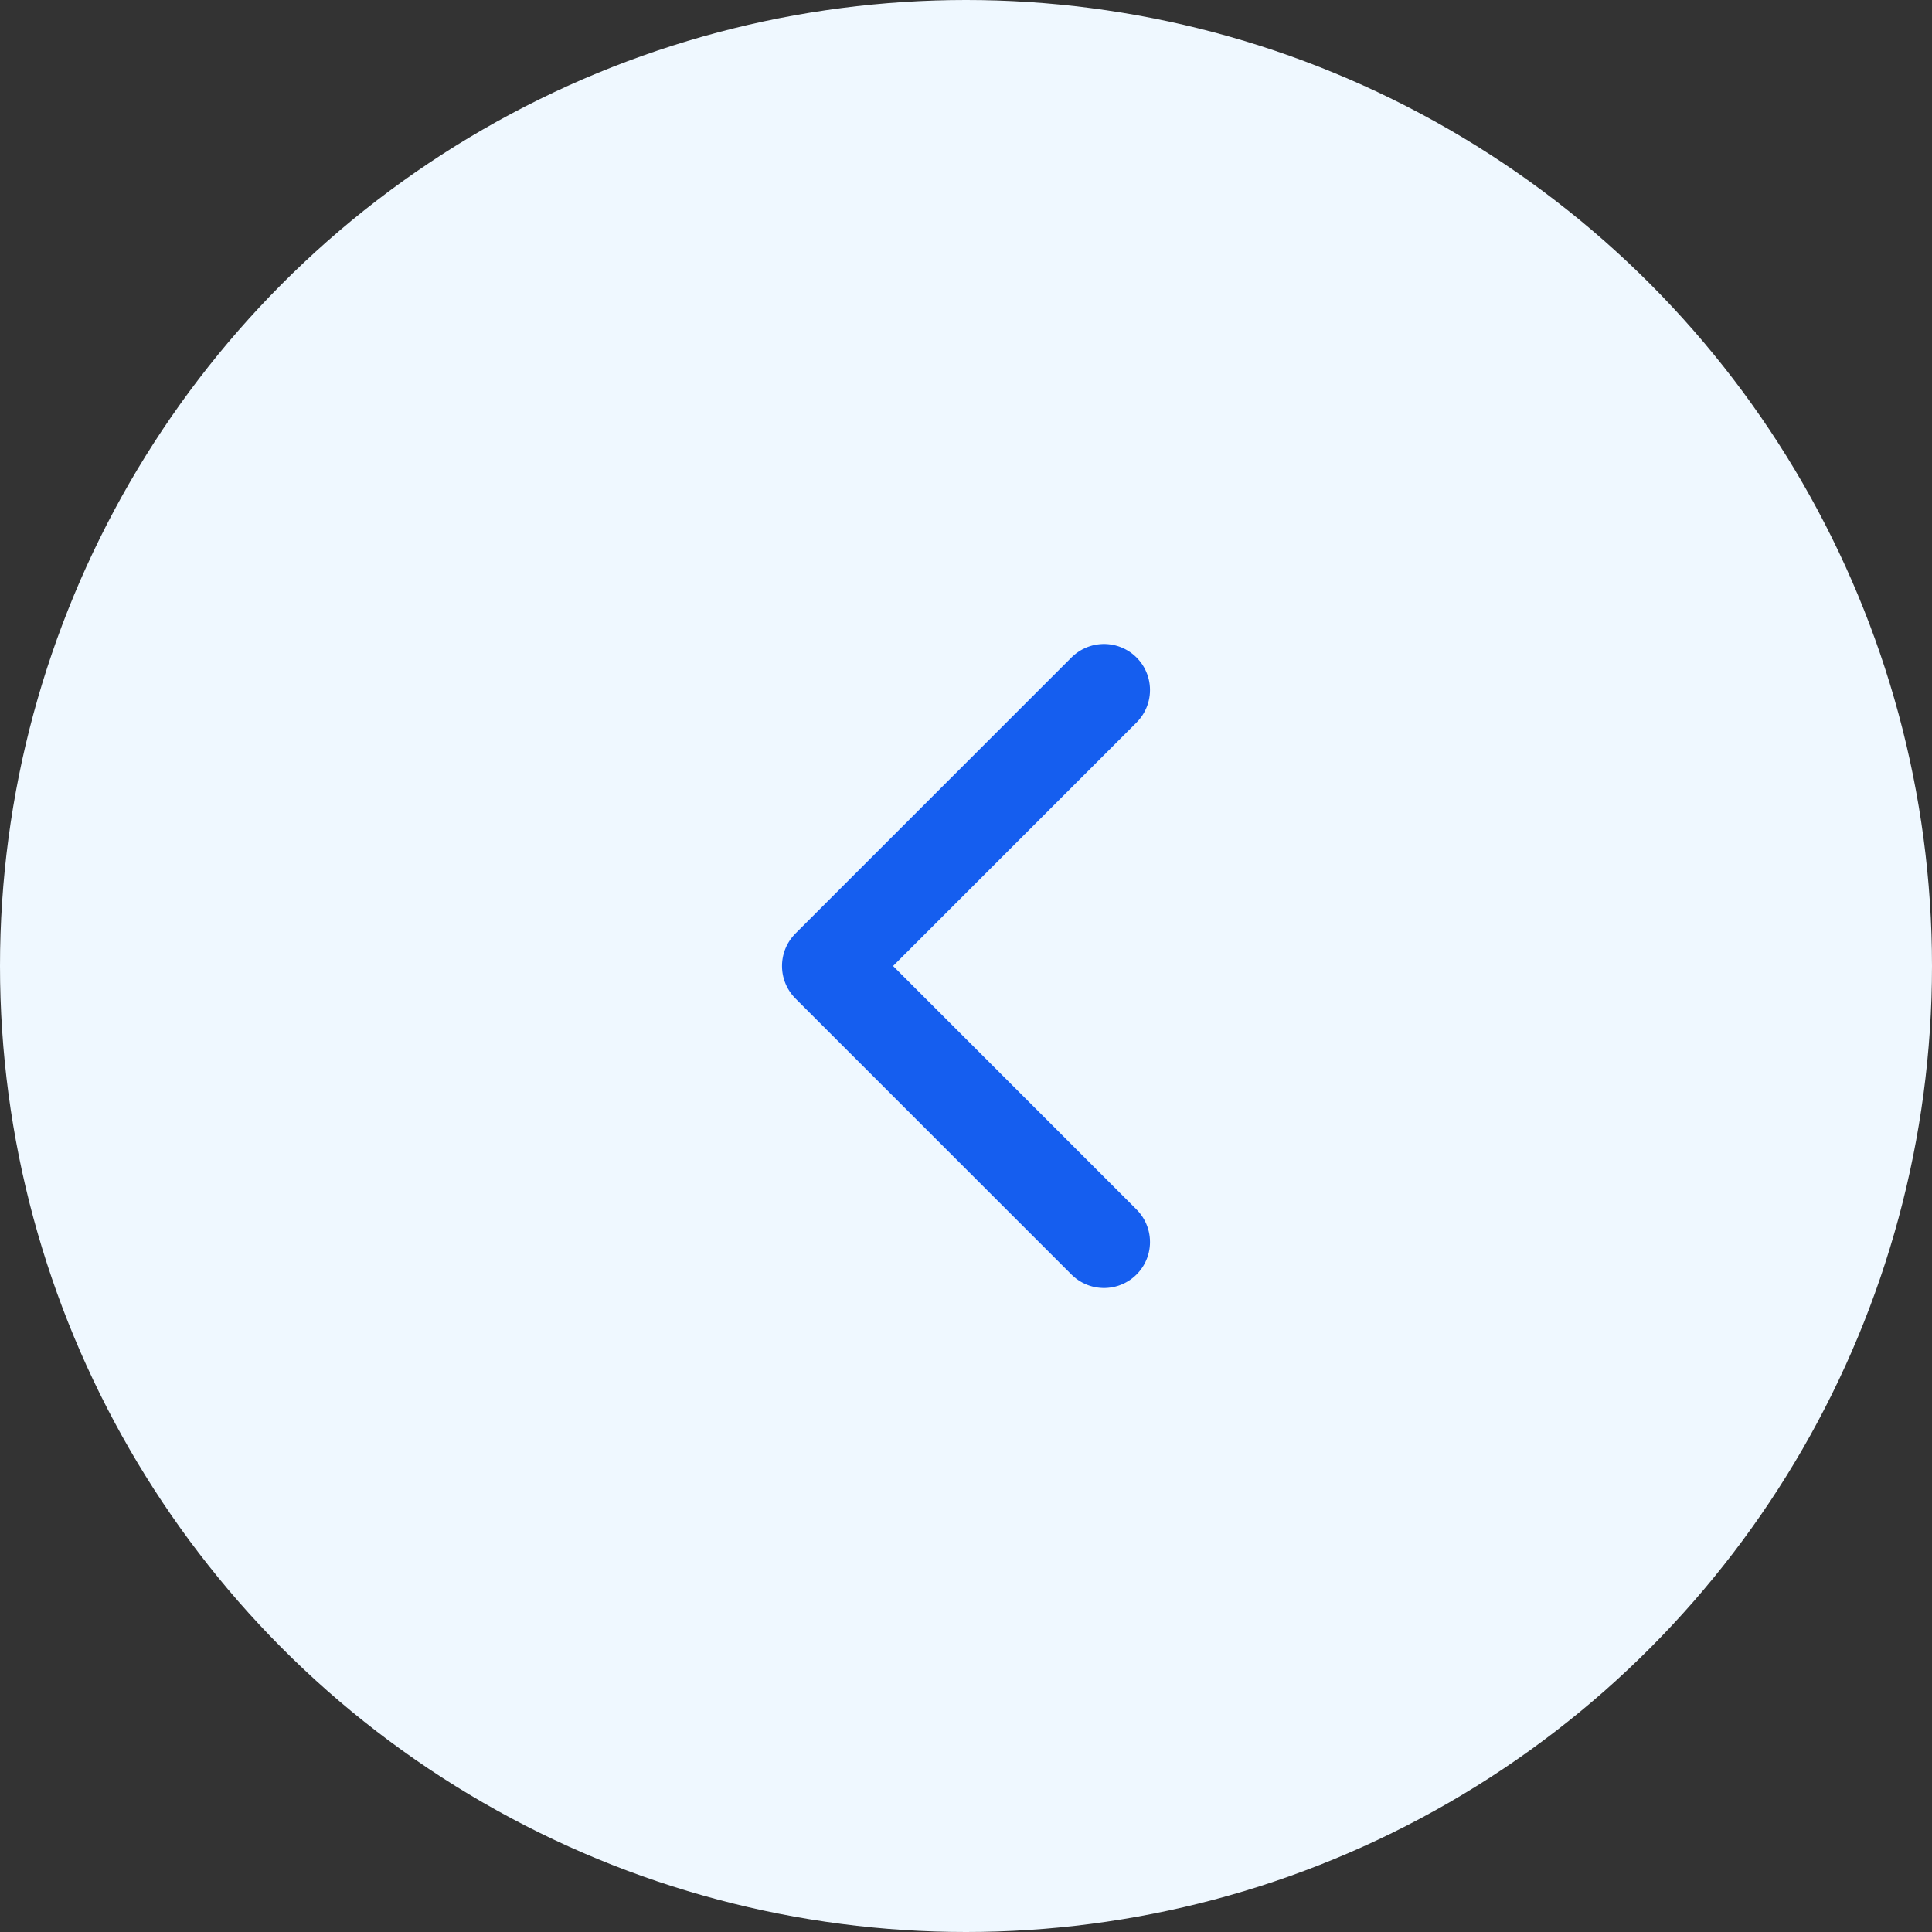 <svg width="42" height="42" viewBox="0 0 42 42" fill="none" xmlns="http://www.w3.org/2000/svg">
<rect x="0" y="0" width="42" height="42" fill="#333333" stroke="none"/>
<circle cx="21" cy="21" r="21" transform="rotate(-180 21 21)" fill="#EFF8FF"/>
<path d="M24 15L18 21L24 27" stroke="#155EEF" stroke-width="2" stroke-linecap="round" stroke-linejoin="round"/>
</svg>
